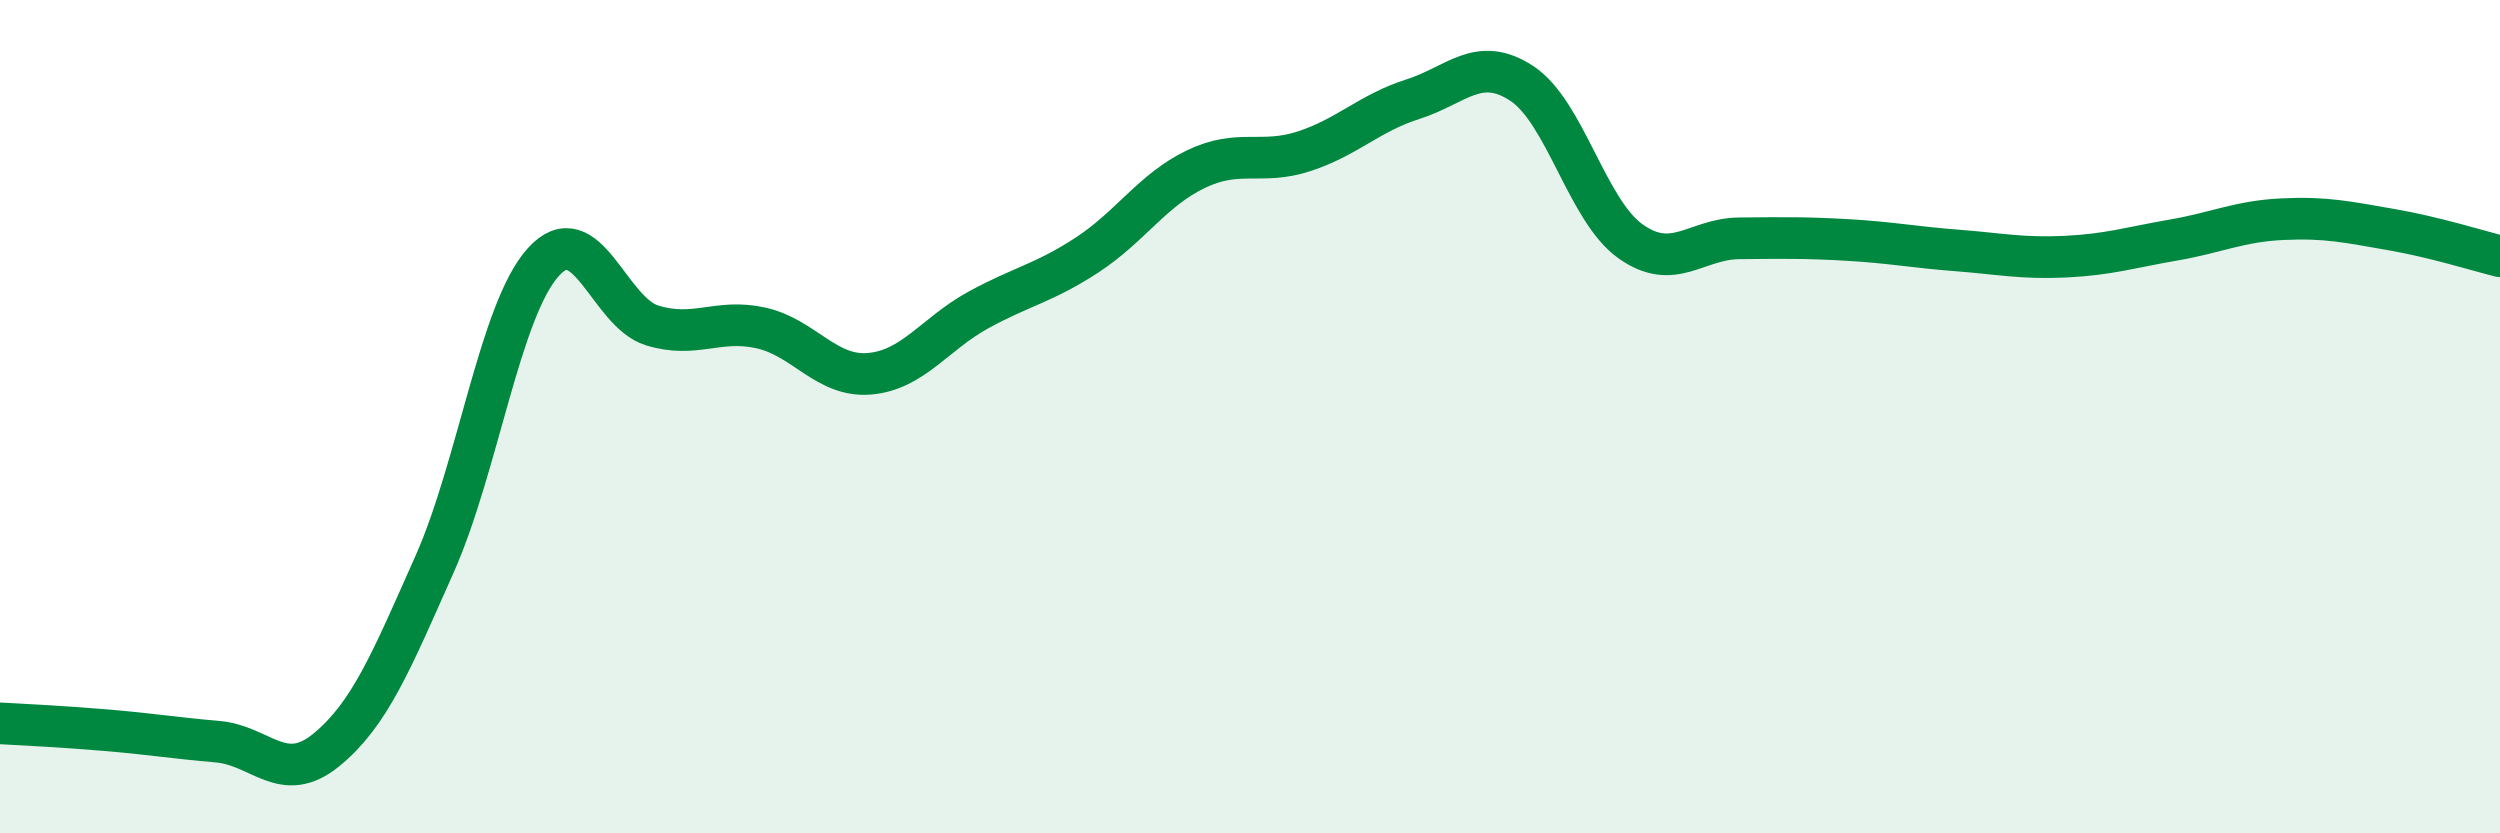 
    <svg width="60" height="20" viewBox="0 0 60 20" xmlns="http://www.w3.org/2000/svg">
      <path
        d="M 0,17.36 C 0.52,17.39 1.57,17.44 2.61,17.53 C 3.65,17.62 4.18,17.71 5.22,17.8 C 6.26,17.89 6.79,18.85 7.83,18 C 8.87,17.15 9.39,15.88 10.43,13.54 C 11.47,11.2 12,7.44 13.04,6.29 C 14.08,5.14 14.61,7.49 15.65,7.81 C 16.69,8.13 17.22,7.64 18.26,7.87 C 19.3,8.1 19.83,9.06 20.87,8.97 C 21.91,8.88 22.44,8.01 23.48,7.44 C 24.52,6.87 25.05,6.8 26.09,6.12 C 27.13,5.44 27.66,4.56 28.7,4.06 C 29.74,3.56 30.26,3.97 31.3,3.63 C 32.34,3.29 32.87,2.71 33.91,2.38 C 34.95,2.05 35.48,1.32 36.52,2 C 37.56,2.68 38.09,5.05 39.13,5.79 C 40.17,6.53 40.7,5.73 41.74,5.72 C 42.78,5.71 43.31,5.7 44.35,5.76 C 45.39,5.82 45.92,5.93 46.96,6.01 C 48,6.09 48.53,6.21 49.57,6.16 C 50.61,6.11 51.13,5.94 52.17,5.76 C 53.21,5.58 53.74,5.31 54.78,5.26 C 55.82,5.21 56.35,5.33 57.39,5.51 C 58.43,5.69 59.48,6.02 60,6.15L60 20L0 20Z"
        fill="#008740"
        opacity="0.1"
        stroke-linecap="round"
        stroke-linejoin="round"
      />
      <path
        d="M 0,17.36 C 0.52,17.39 1.57,17.44 2.61,17.53 C 3.65,17.62 4.18,17.71 5.22,17.8 C 6.26,17.89 6.79,18.85 7.83,18 C 8.87,17.15 9.39,15.88 10.43,13.54 C 11.47,11.2 12,7.44 13.04,6.29 C 14.08,5.14 14.61,7.49 15.65,7.81 C 16.69,8.13 17.22,7.64 18.26,7.87 C 19.3,8.1 19.83,9.06 20.87,8.97 C 21.91,8.88 22.44,8.01 23.48,7.44 C 24.52,6.87 25.05,6.8 26.09,6.12 C 27.13,5.44 27.66,4.56 28.7,4.06 C 29.74,3.56 30.26,3.97 31.3,3.63 C 32.34,3.29 32.87,2.71 33.91,2.38 C 34.95,2.05 35.48,1.32 36.52,2 C 37.56,2.68 38.09,5.05 39.13,5.79 C 40.17,6.53 40.7,5.73 41.74,5.72 C 42.78,5.71 43.31,5.7 44.35,5.76 C 45.39,5.82 45.92,5.93 46.96,6.01 C 48,6.09 48.53,6.21 49.57,6.16 C 50.61,6.11 51.13,5.94 52.17,5.76 C 53.21,5.58 53.74,5.31 54.78,5.26 C 55.82,5.21 56.35,5.33 57.39,5.51 C 58.43,5.69 59.48,6.02 60,6.15"
        stroke="#008740"
        stroke-width="1"
        fill="none"
        stroke-linecap="round"
        stroke-linejoin="round"
      />
    </svg>
  
